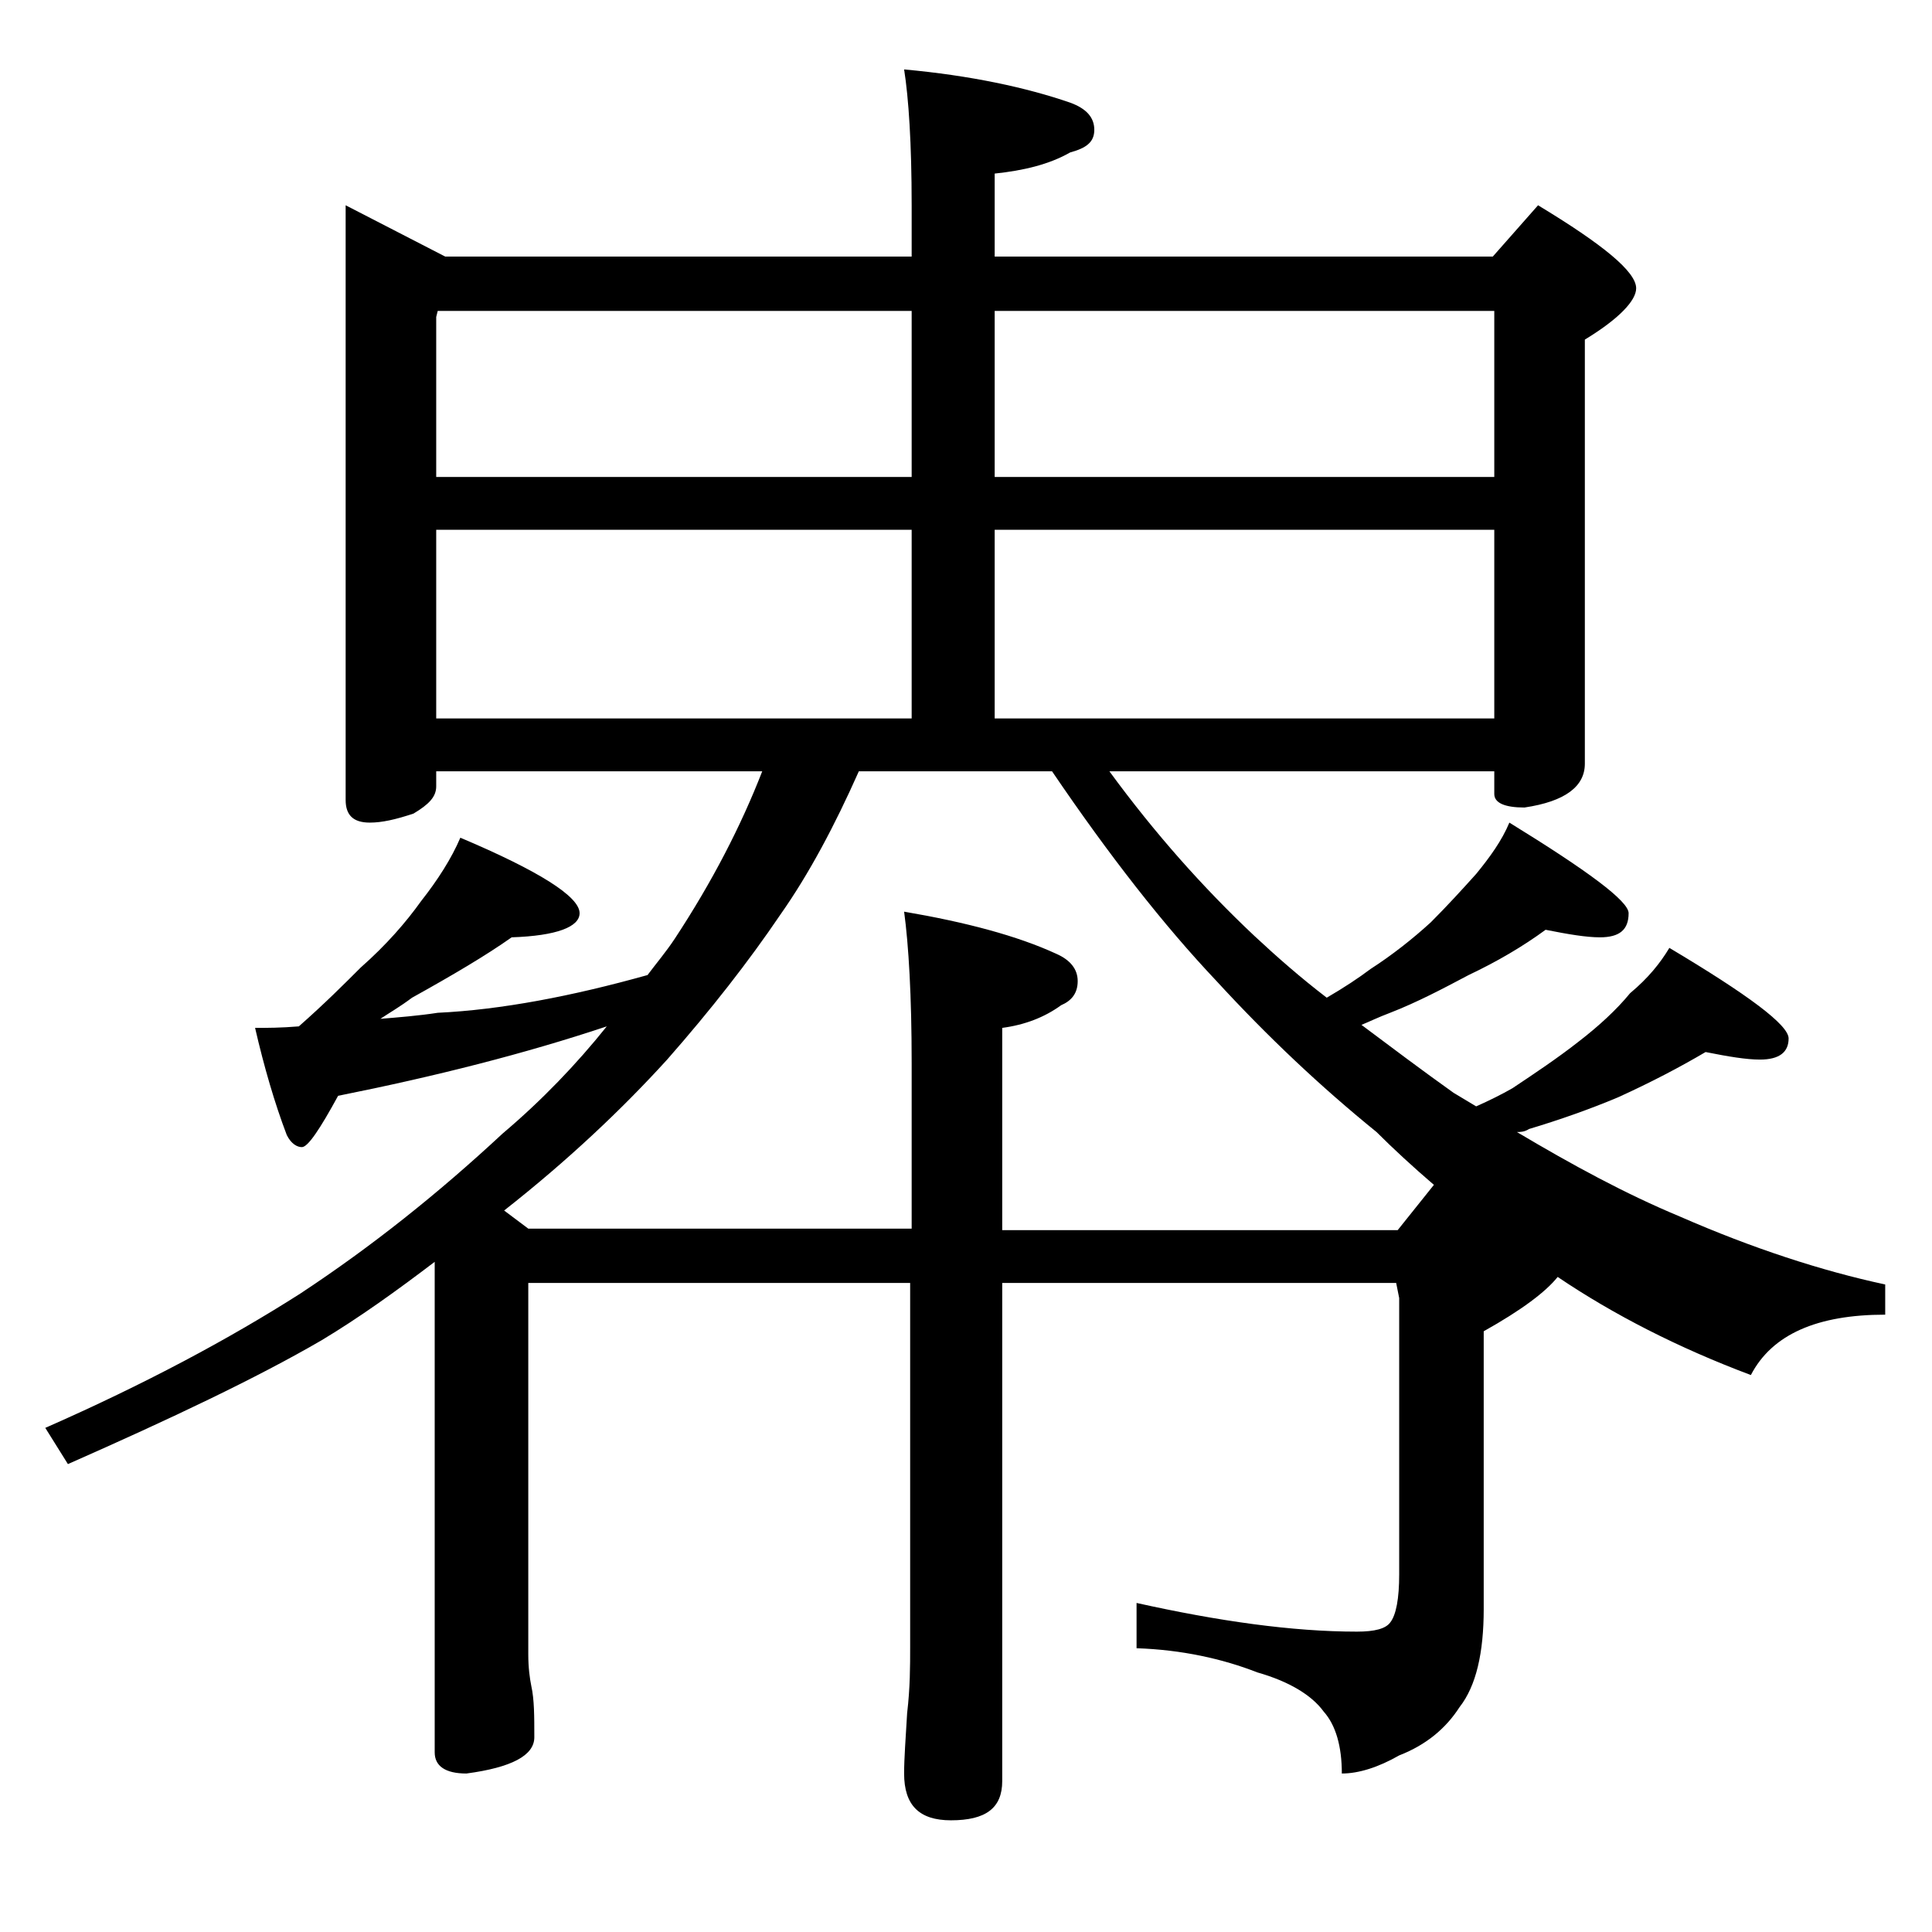 <?xml version="1.0" encoding="utf-8"?>
<!-- Generator: Adobe Illustrator 18.0.0, SVG Export Plug-In . SVG Version: 6.00 Build 0)  -->
<!DOCTYPE svg PUBLIC "-//W3C//DTD SVG 1.1//EN" "http://www.w3.org/Graphics/SVG/1.1/DTD/svg11.dtd">
<svg version="1.1" id="Layer_1" xmlns="http://www.w3.org/2000/svg" xmlns:xlink="http://www.w3.org/1999/xlink" x="0px" y="0px"
	 viewBox="0 0 128 128" enable-background="new 0 0 128 128" xml:space="preserve">
<path d="M22.9,13.6l6.6,3.4h30.9v-3.4c0-4.1-0.2-7.1-0.5-9c4.4,0.4,8.1,1.2,11,2.2c1.1,0.4,1.6,1,1.6,1.8s-0.5,1.2-1.6,1.5
	c-1.4,0.8-3.1,1.2-5,1.4V17h33l3-3.4c4.3,2.6,6.5,4.4,6.5,5.5c0,0.8-1.1,2-3.4,3.4v28.1c0,1.5-1.3,2.5-4,2.9c-1.3,0-2-0.3-2-0.9
	v-1.5H73.5c3,4.1,6.2,7.7,9.6,10.9c1.5,1.4,3.1,2.8,4.8,4.1c1.2-0.7,2.1-1.3,2.9-1.9c1.4-0.9,2.8-2,4-3.1c1.1-1.1,2.1-2.2,3-3.2
	c0.9-1.1,1.7-2.2,2.2-3.4c5.2,3.2,7.9,5.2,7.9,6c0,1.1-0.6,1.6-1.9,1.6c-0.9,0-2.1-0.2-3.6-0.5c-1.5,1.1-3.2,2.1-5.1,3
	c-1.7,0.9-3.4,1.8-5.2,2.5c-0.8,0.3-1.4,0.6-1.9,0.8c2,1.5,4,3,6.1,4.5c0.5,0.3,1,0.6,1.5,0.9c0.9-0.4,1.7-0.8,2.4-1.2
	c1.5-1,3-2,4.4-3.1c1.3-1,2.5-2.1,3.4-3.2c1.2-1,2-2,2.6-3c5.2,3.1,7.9,5.1,7.9,6c0,0.9-0.6,1.4-1.9,1.4c-0.9,0-2.1-0.2-3.6-0.5
	c-1.7,1-3.6,2-5.8,3c-1.9,0.8-3.9,1.5-5.9,2.1c-0.3,0.2-0.6,0.2-0.8,0.2c3.7,2.2,7.2,4.1,10.8,5.6c4.8,2.1,9.4,3.6,13.6,4.5v2
	c-4.5,0-7.5,1.3-8.9,4c-4.8-1.8-9.1-4-12.8-6.5c-0.8,1-2.4,2.2-4.9,3.6v18.4c0,2.9-0.5,5.1-1.6,6.5c-0.9,1.4-2.2,2.5-4,3.2
	c-1.4,0.8-2.7,1.2-3.8,1.2c0-1.8-0.4-3.2-1.2-4.1c-0.8-1.1-2.3-2-4.4-2.6c-2.3-0.9-5-1.5-8-1.6v-3c5.4,1.2,10.3,1.9,14.6,1.9
	c1.2,0,1.9-0.2,2.2-0.6c0.4-0.5,0.6-1.6,0.6-3.2V86l-0.2-1H66.4v33c0,1.8-1.1,2.6-3.4,2.6c-2.1,0-3.1-1-3.1-3.1c0-1,0.1-2.3,0.2-4
	c0.2-1.7,0.2-3.1,0.2-4.4V85H35v24.6c0,0.9,0.1,1.6,0.2,2.1c0.2,0.9,0.2,2,0.2,3.4c0,1.2-1.5,2-4.5,2.4c-1.4,0-2.1-0.5-2.1-1.4V83.6
	c-2.5,1.9-5,3.7-7.5,5.2C17,91.3,11.3,94,4.5,97L3,94.6c6.6-2.9,12.2-5.9,16.9-8.9c4.7-3.1,9.1-6.6,13.4-10.6
	c2.6-2.2,4.9-4.6,6.9-7.1c-5.4,1.8-11.3,3.3-17.8,4.6c-1.2,2.2-2,3.4-2.4,3.4c-0.3,0-0.7-0.2-1-0.8c-0.8-2.1-1.5-4.5-2.1-7.1
	c0.8,0,1.7,0,2.9-0.1c1.7-1.5,3-2.8,4.1-3.9c1.7-1.5,3-3,4-4.4c1.1-1.4,2-2.8,2.6-4.2c5.2,2.2,7.9,3.9,7.9,5c0,0.9-1.5,1.5-4.5,1.6
	c-1.7,1.2-3.9,2.5-6.6,4c-0.8,0.6-1.5,1-2.1,1.4c1.2-0.1,2.5-0.2,3.8-0.4c4.2-0.2,8.9-1.1,13.9-2.5c0.6-0.8,1.2-1.5,1.8-2.4
	c2.5-3.8,4.4-7.5,5.8-11.1H28.9v1c0,0.7-0.5,1.2-1.5,1.8c-1.2,0.4-2.1,0.6-2.9,0.6c-1.1,0-1.6-0.5-1.6-1.5V13.6z M28.9,31.6h31.5
	v-11H29L28.9,21V31.6z M28.9,47.6h31.5V35.1H28.9V47.6z M92.6,81.5l2.4-3c-1.4-1.2-2.7-2.4-3.8-3.5c-3.7-3-7.2-6.3-10.6-10
	c-3.5-3.7-7.1-8.3-10.9-13.9H56.9c-1.6,3.6-3.3,6.8-5.2,9.5c-2.1,3.1-4.6,6.3-7.5,9.6c-3,3.3-6.6,6.7-10.8,10l1.6,1.2h25.4v-11
	c0-4.4-0.2-7.8-0.5-10c4.1,0.7,7.5,1.6,10.1,2.8c0.9,0.4,1.4,1,1.4,1.8s-0.4,1.3-1.1,1.6c-1.1,0.8-2.4,1.3-3.9,1.5v13.4H92.6z
	 M65.9,20.6v11H99v-11H65.9z M65.9,35.1v12.5H99V35.1H65.9z"/>
</svg>
